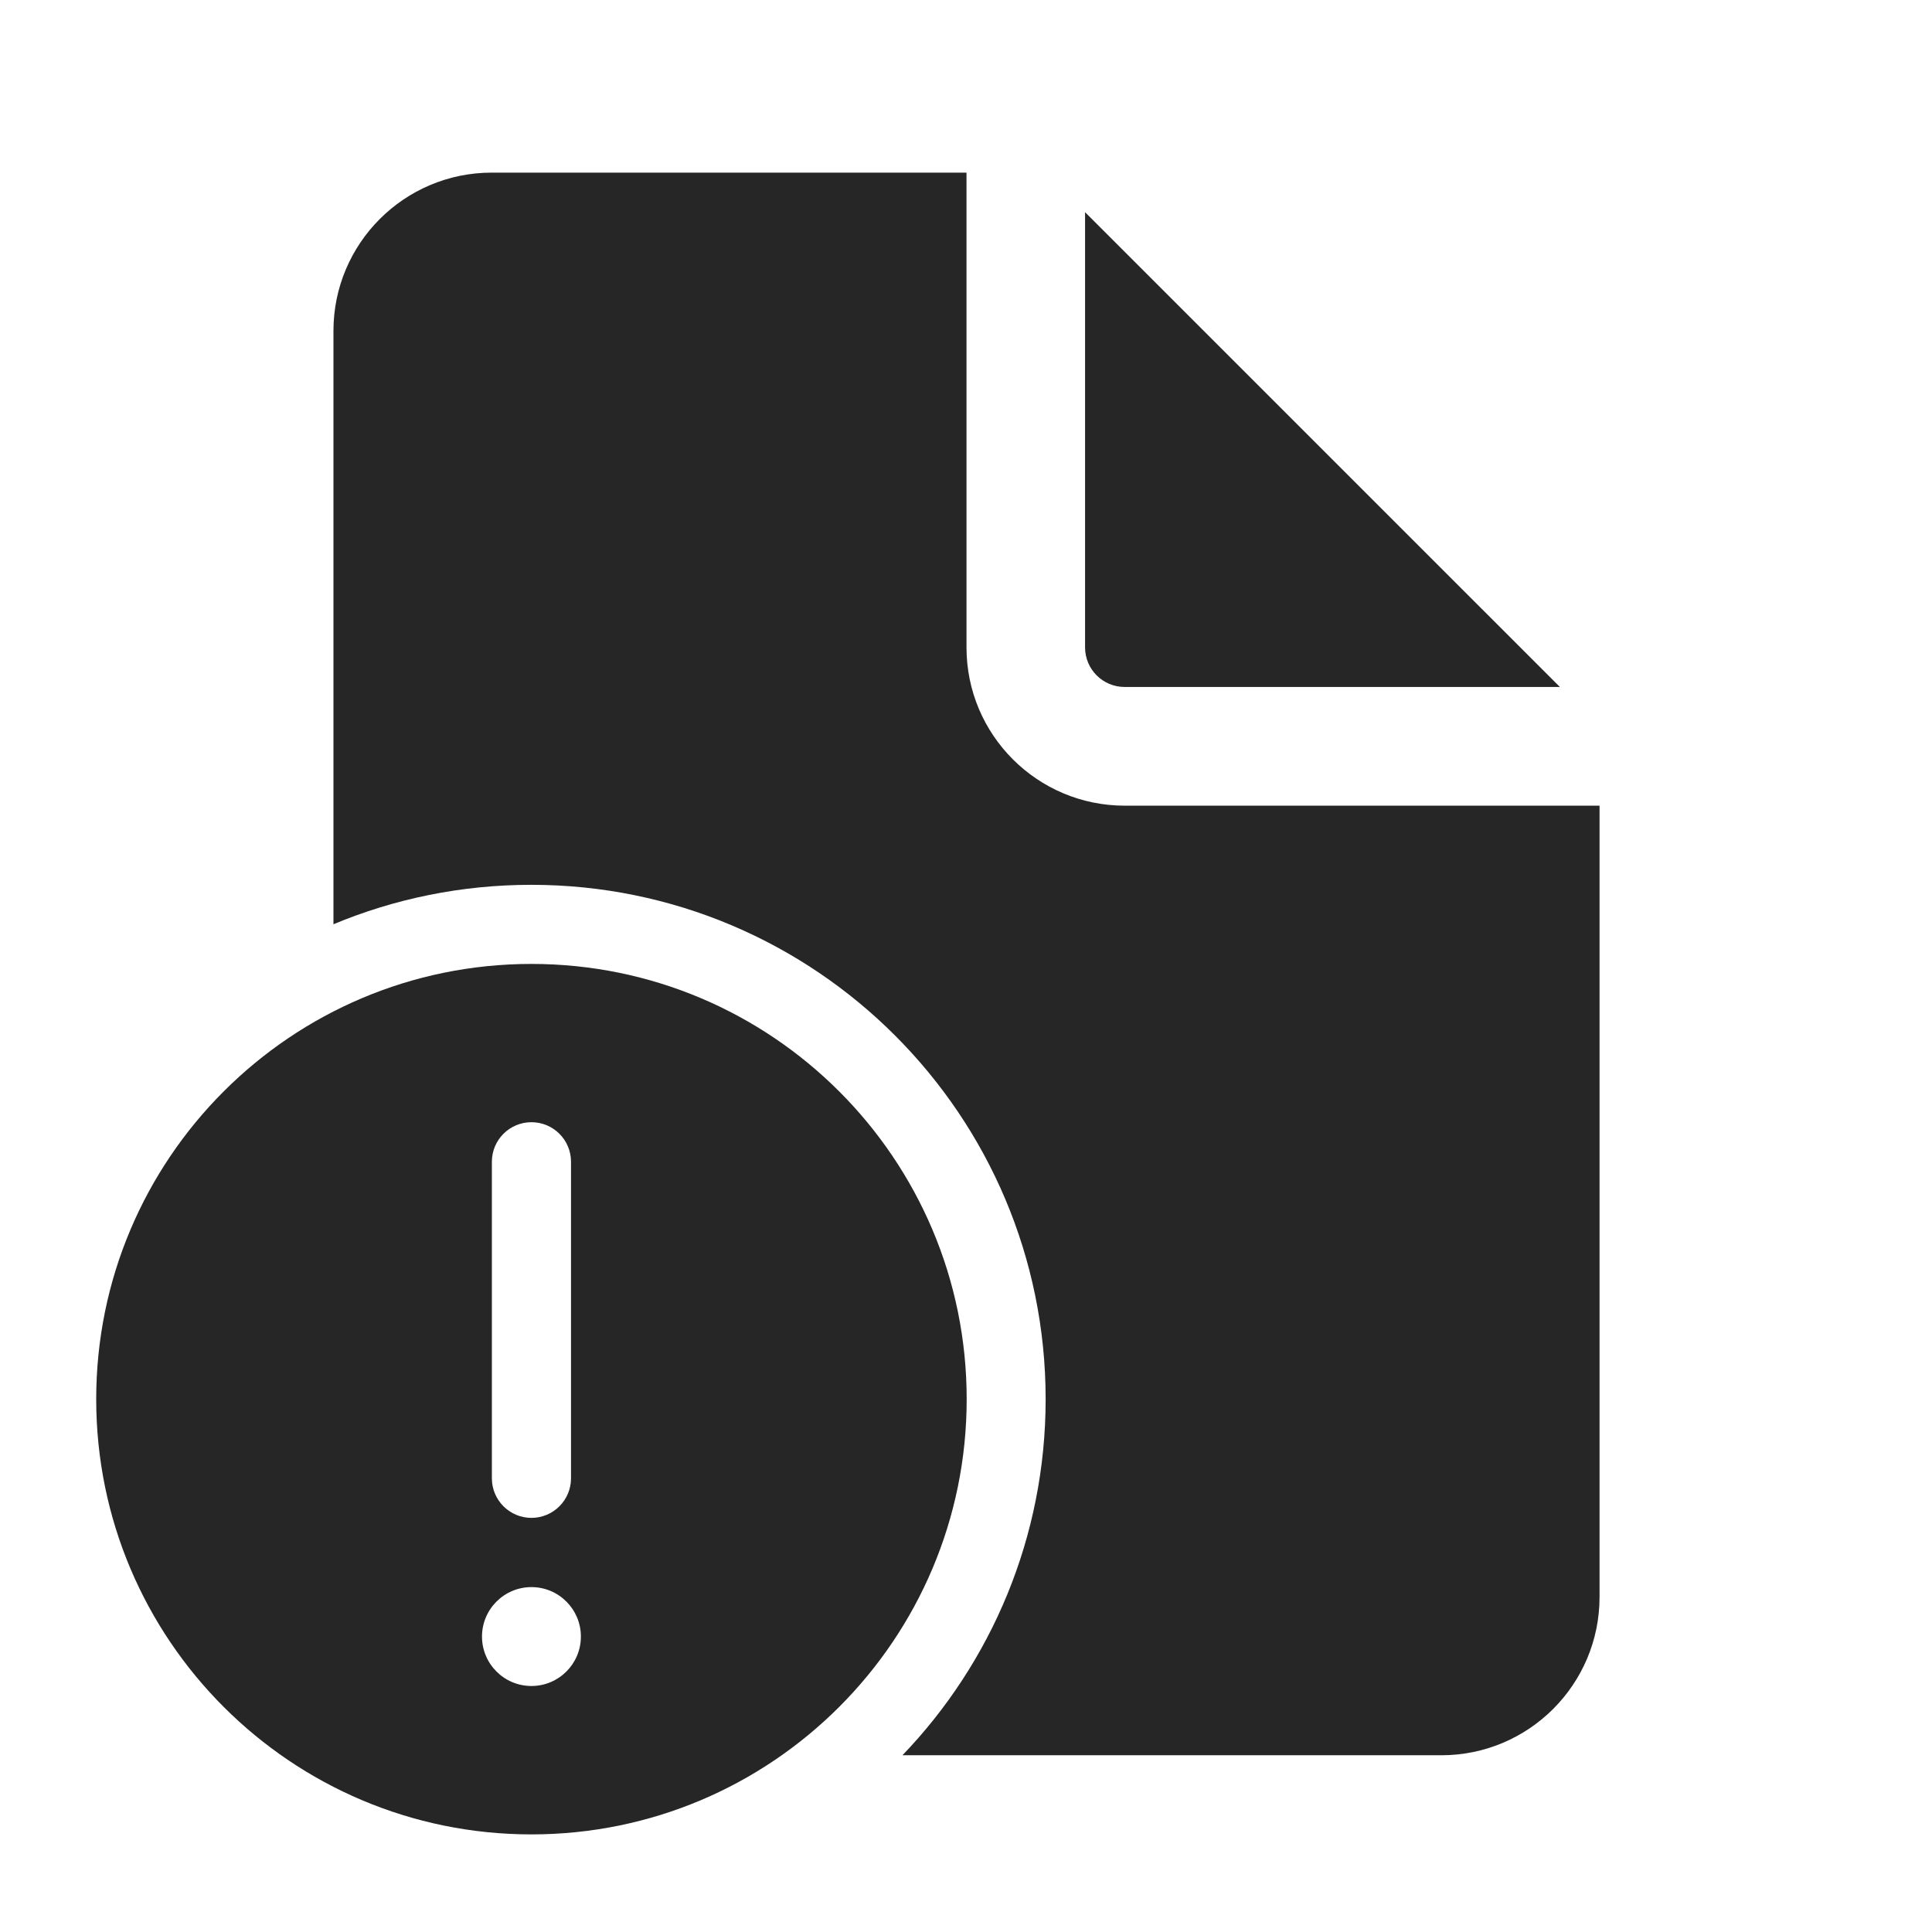 <svg width="54" height="54" viewBox="0 0 54 54" fill="none" xmlns="http://www.w3.org/2000/svg">
<path d="M27.014 4.825V18.096C27.014 20.539 28.995 22.519 31.438 22.519H44.708V44.636C44.708 47.08 42.728 49.06 40.285 49.06H25.224C27.703 46.477 29.226 42.97 29.226 39.107C29.226 31.167 22.79 24.731 14.85 24.731C12.89 24.731 11.022 25.123 9.32 25.833V9.249C9.32 6.806 11.301 4.825 13.744 4.825H27.014Z" fill="#262626"/>
<path d="M30.328 5.931V18.095C30.328 18.706 30.823 19.201 31.434 19.201H43.599L30.328 5.931Z" fill="#262626"/>
<path d="M27.019 39.107C27.019 45.825 21.572 51.272 14.854 51.272C8.136 51.272 2.689 45.825 2.689 39.107C2.689 32.389 8.136 26.942 14.854 26.942C21.572 26.942 27.019 32.389 27.019 39.107ZM14.854 31.366C14.243 31.366 13.748 31.861 13.748 32.472V41.319C13.748 41.929 14.243 42.425 14.854 42.425C15.465 42.425 15.96 41.929 15.96 41.319V32.472C15.96 31.861 15.465 31.366 14.854 31.366ZM14.854 47.124C15.617 47.124 16.236 46.506 16.236 45.742C16.236 44.979 15.617 44.36 14.854 44.36C14.091 44.36 13.472 44.979 13.472 45.742C13.472 46.506 14.091 47.124 14.854 47.124Z" fill="#262626"/>
</svg>
